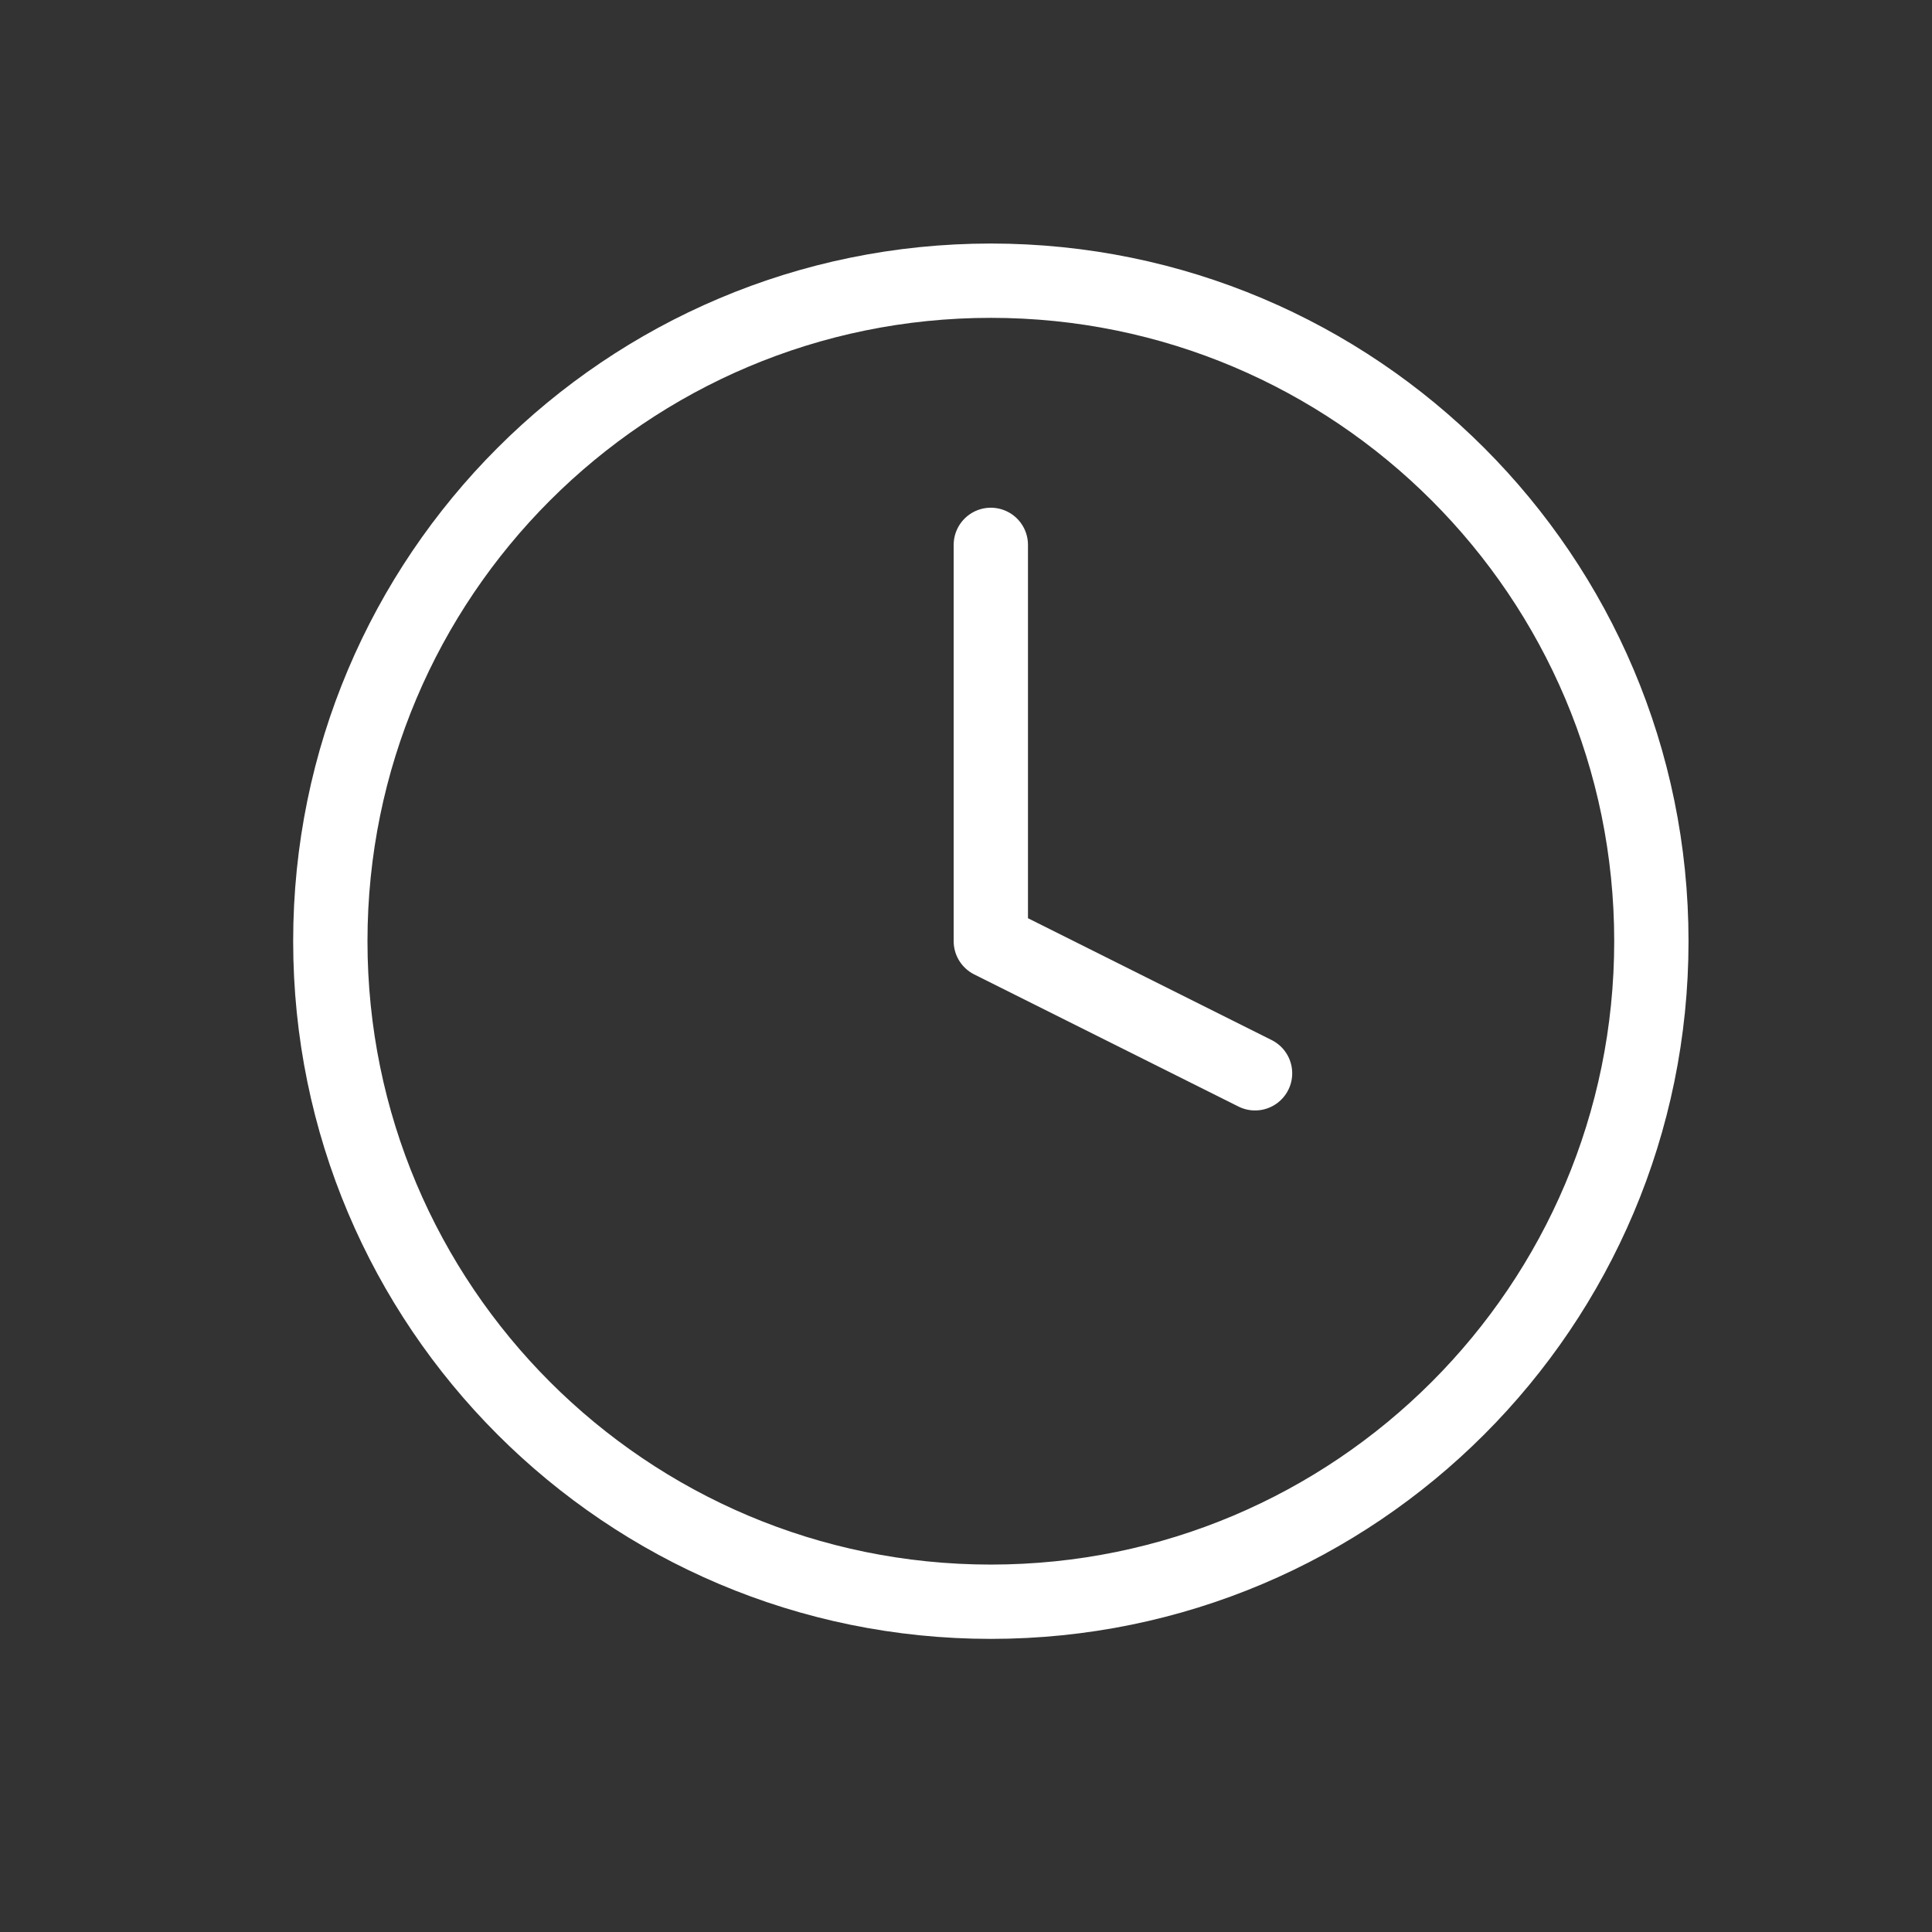 <svg width="39" height="39" viewBox="0 0 39 39" fill="none" xmlns="http://www.w3.org/2000/svg">
<rect x="0" y="0" width="39" height="39" fill="#333333" stroke="none"/>
<path d="M20.001 10.999V18.999L25.335 21.666M33.335 18.999C33.335 26.363 27.365 32.333 20.001 32.333C12.637 32.333 6.668 26.363 6.668 18.999C6.668 11.636 12.637 5.666 20.001 5.666C27.365 5.666 33.335 11.636 33.335 18.999Z" stroke="white" stroke-width="1.5" stroke-linecap="round" stroke-linejoin="round"/>
</svg>
